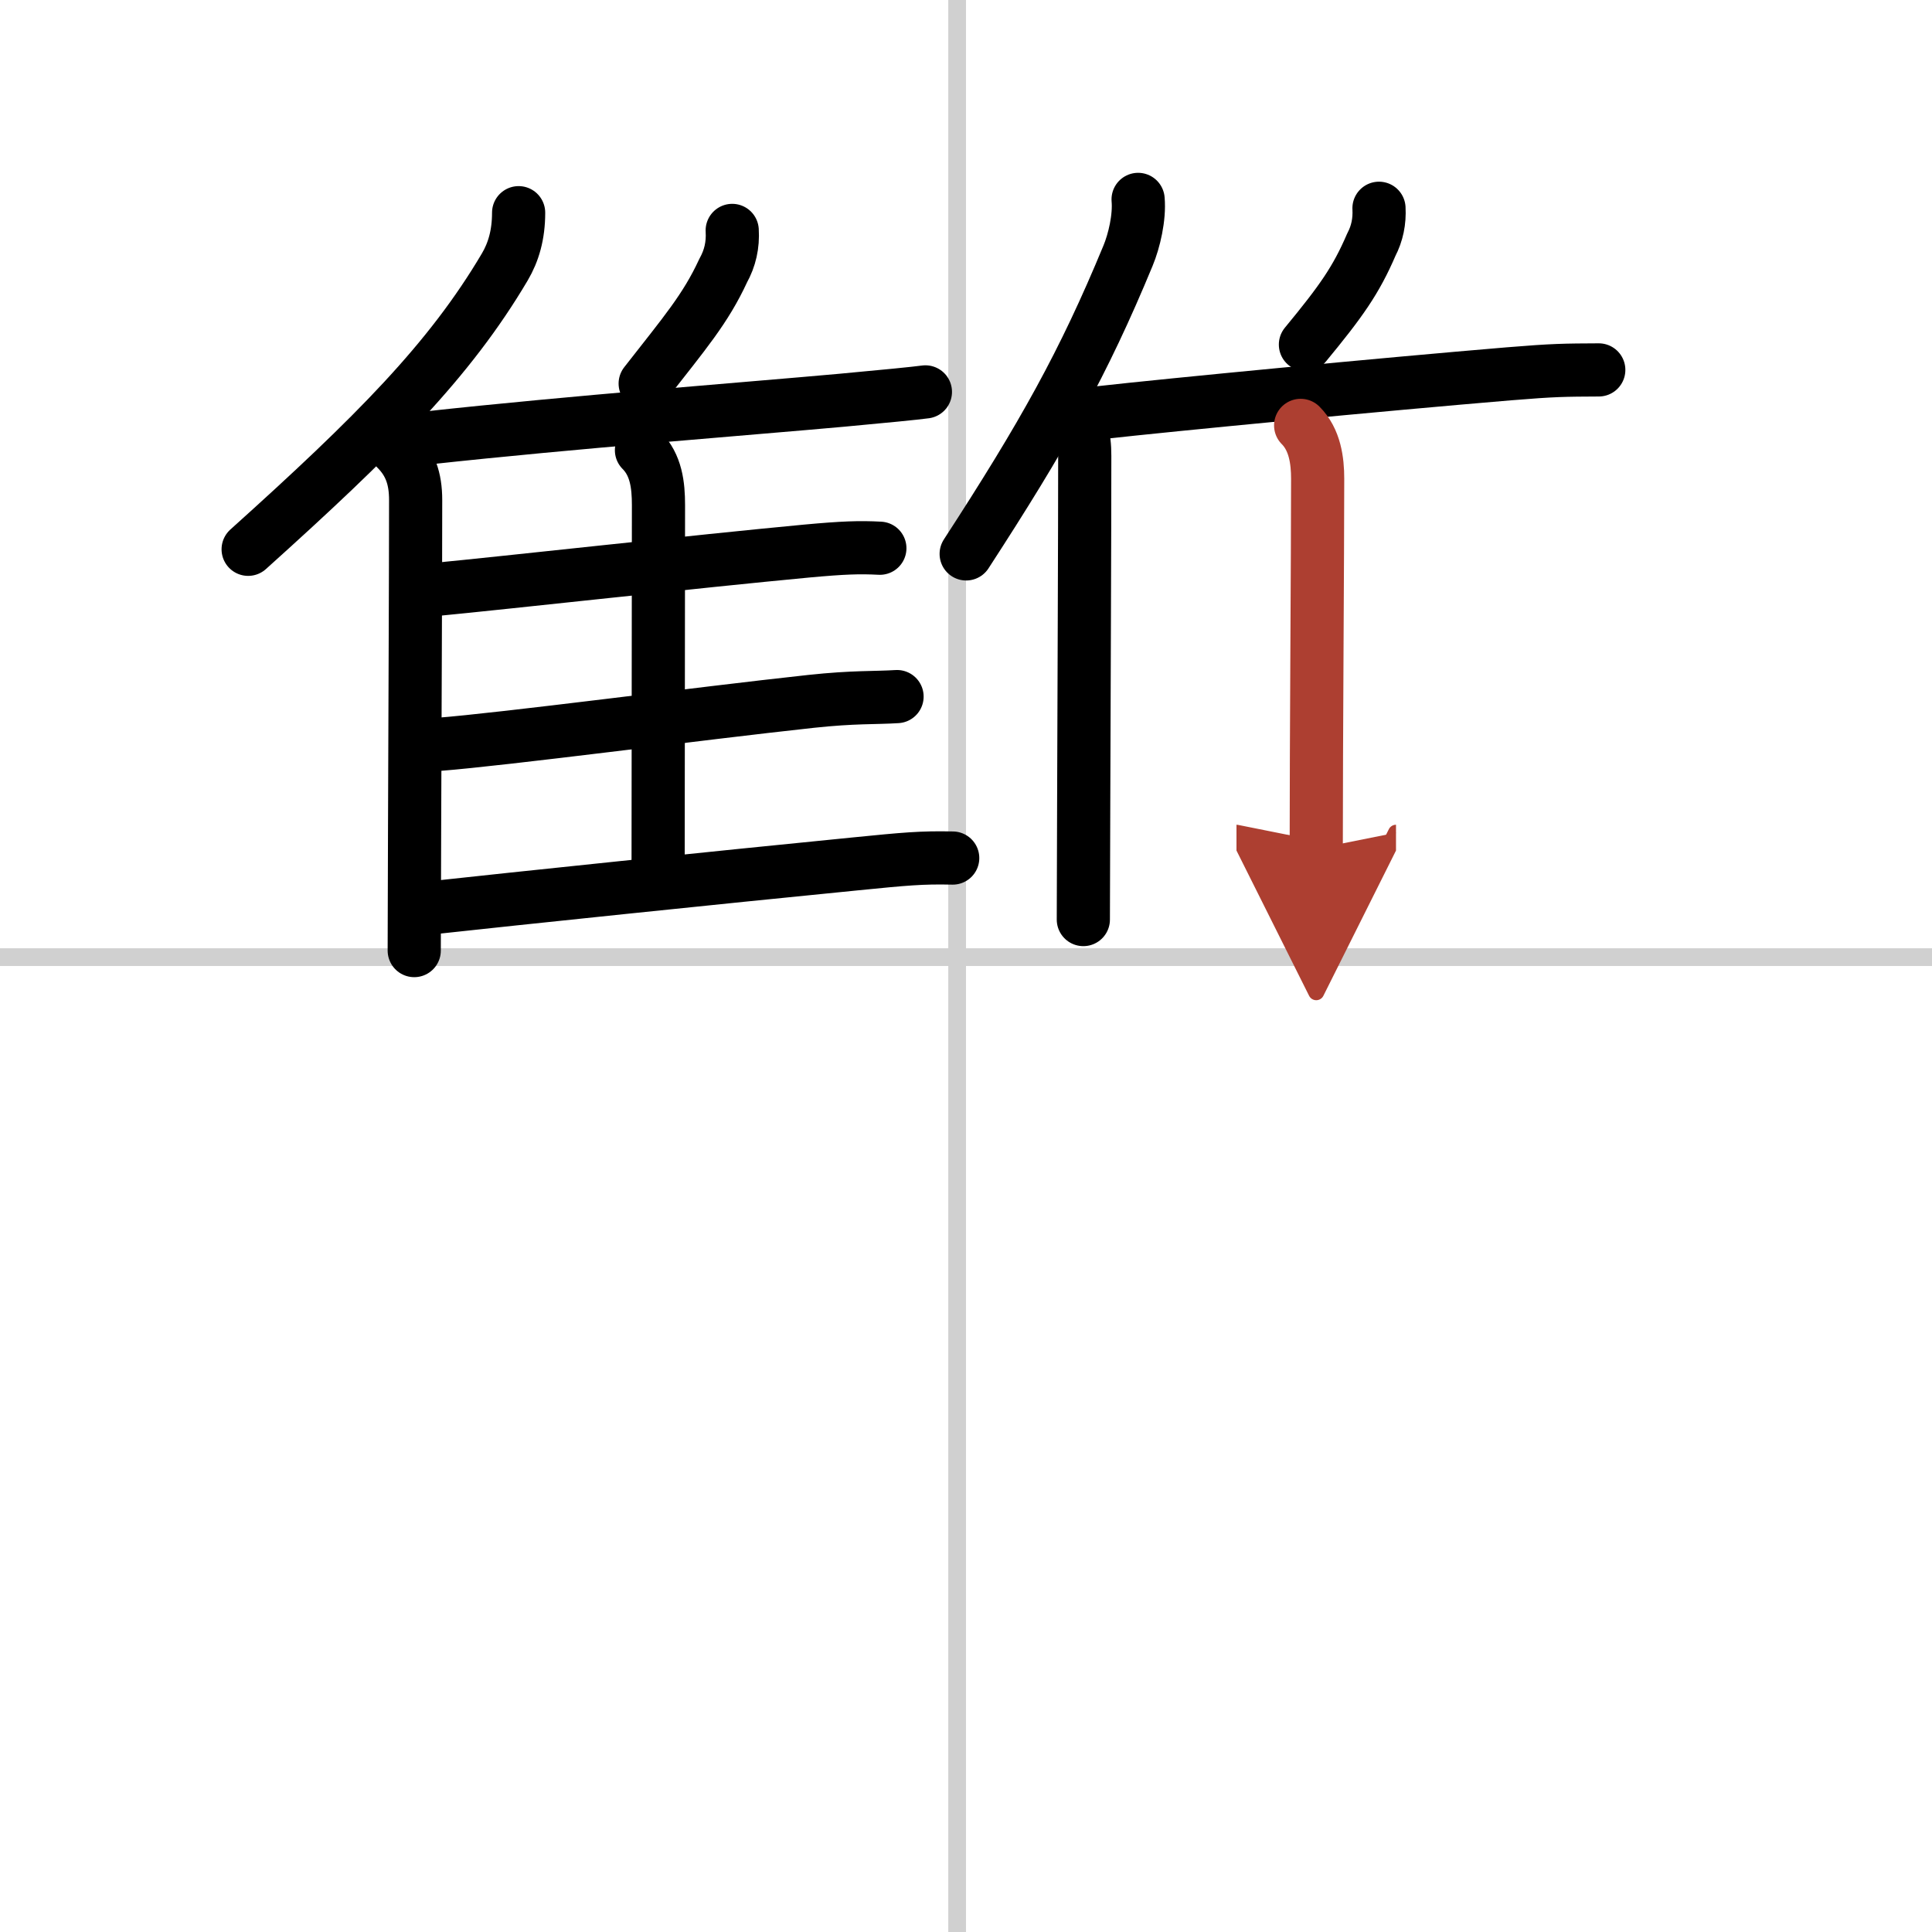 <svg width="400" height="400" viewBox="0 0 109 109" xmlns="http://www.w3.org/2000/svg"><defs><marker id="a" markerWidth="4" orient="auto" refX="1" refY="5" viewBox="0 0 10 10"><polyline points="0 0 10 5 0 10 1 5" fill="#ad3f31" stroke="#ad3f31"/></marker></defs><g fill="none" stroke="#000" stroke-linecap="round" stroke-linejoin="round" stroke-width="3"><rect width="100%" height="100%" fill="#fff" stroke="#fff"/><line x1="54" x2="54" y2="109" stroke="#d0d0d0" stroke-width="1"/><line x2="109" y1="54" y2="54" stroke="#d0d0d0" stroke-width="1"/><path d="m29.26 12c0 1.25-0.29 2.23-0.78 3.06-3.12 5.28-7.33 9.5-14.48 15.93"/><path d="m22.36 25.33c0.78 0.78 1.09 1.67 1.09 2.88 0 4.19-0.04 12.46-0.06 18.67-0.01 2.93-0.02 5.39-0.02 6.75"/><path d="m41.31 13c0.05 0.82-0.12 1.57-0.51 2.27-1 2.16-2.15 3.49-4.4 6.37"/><path d="m24.08 24.71c8.34-0.91 18.01-1.64 23.42-2.13 2.38-0.22 4.13-0.39 4.71-0.47"/><path d="m36.19 25.4c0.83 0.83 0.96 1.97 0.96 3.1 0 4.98-0.02 14.3-0.02 20"/><path d="m24.62 33.25c3.77-0.36 14.72-1.58 20.89-2.16 2.07-0.19 2.98-0.22 4.13-0.16"/><path d="m24.68 42c3.86-0.3 14.63-1.73 21.08-2.43 2.42-0.26 3.61-0.19 4.85-0.27"/><path d="m24.68 51.18c3.9-0.43 15.87-1.68 23.57-2.44 2.81-0.28 3.75-0.37 5.5-0.33"/><path d="m64.21 11.25c0.09 1.01-0.22 2.34-0.57 3.18-2.51 6.07-4.79 10.14-9.13 16.82"/><path d="m60.16 22.98c0.87 0.87 1.04 1.65 1.04 2.75 0 4.51-0.04 13.3-0.06 19.65-0.01 2.88-0.02 5.25-0.02 6.5"/><path d="m77.8 11.75c0.04 0.73-0.1 1.42-0.43 2.05-0.87 2.02-1.7 3.19-3.72 5.64"/><path d="m62.08 23.28c3.91-0.44 15.99-1.6 23.05-2.19 2.56-0.21 3.12-0.21 5.07-0.22"/><path d="m73.38 24c0.81 0.81 0.96 2 0.96 3.01 0 4.25-0.08 14.7-0.08 20.87" marker-end="url(#a)" stroke="#ad3f31"/></g></svg>
